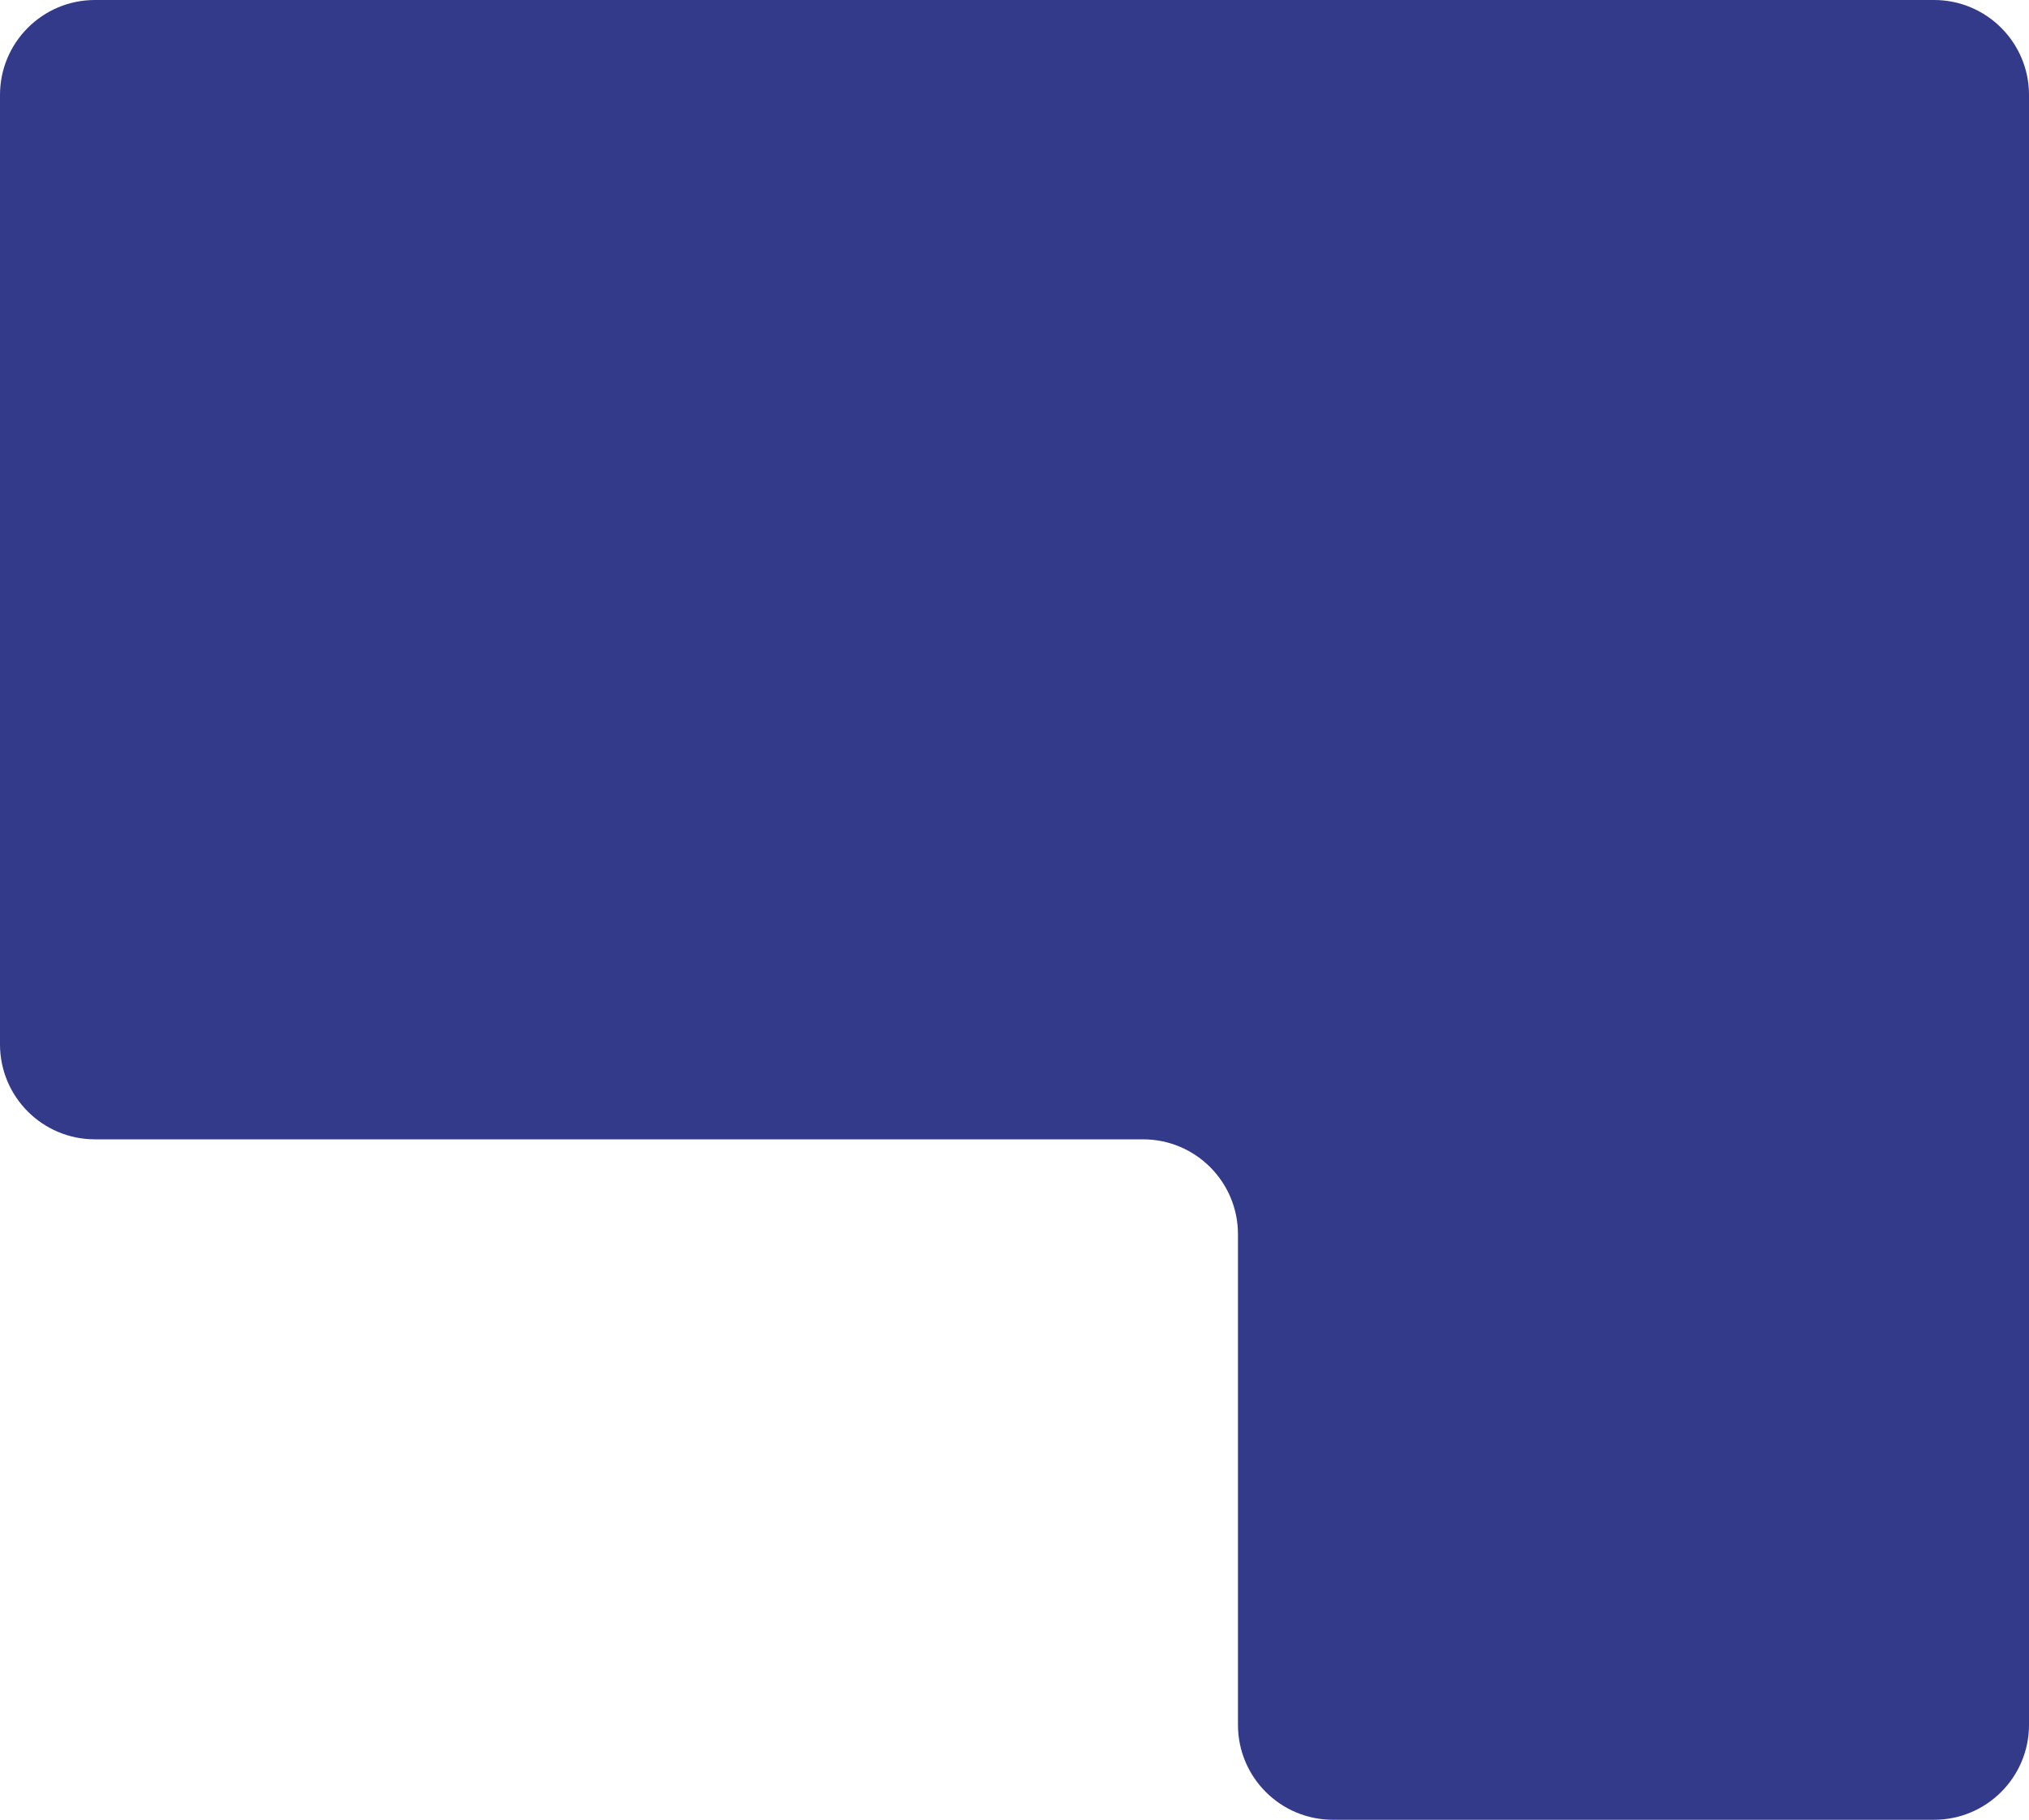 <?xml version="1.0" encoding="UTF-8"?> <svg xmlns="http://www.w3.org/2000/svg" width="513" height="460" viewBox="0 0 513 460" fill="none"><path d="M0 24C0 10.745 10.745 0 24 0H489C502.255 0 513 10.745 513 24V436C513 449.255 502.255 460 489 460H337C323.745 460 313 449.255 313 436V312C313 298.745 302.255 288 289 288H24C10.745 288 0 277.255 0 264V24Z" fill="#343A8A"></path></svg> 